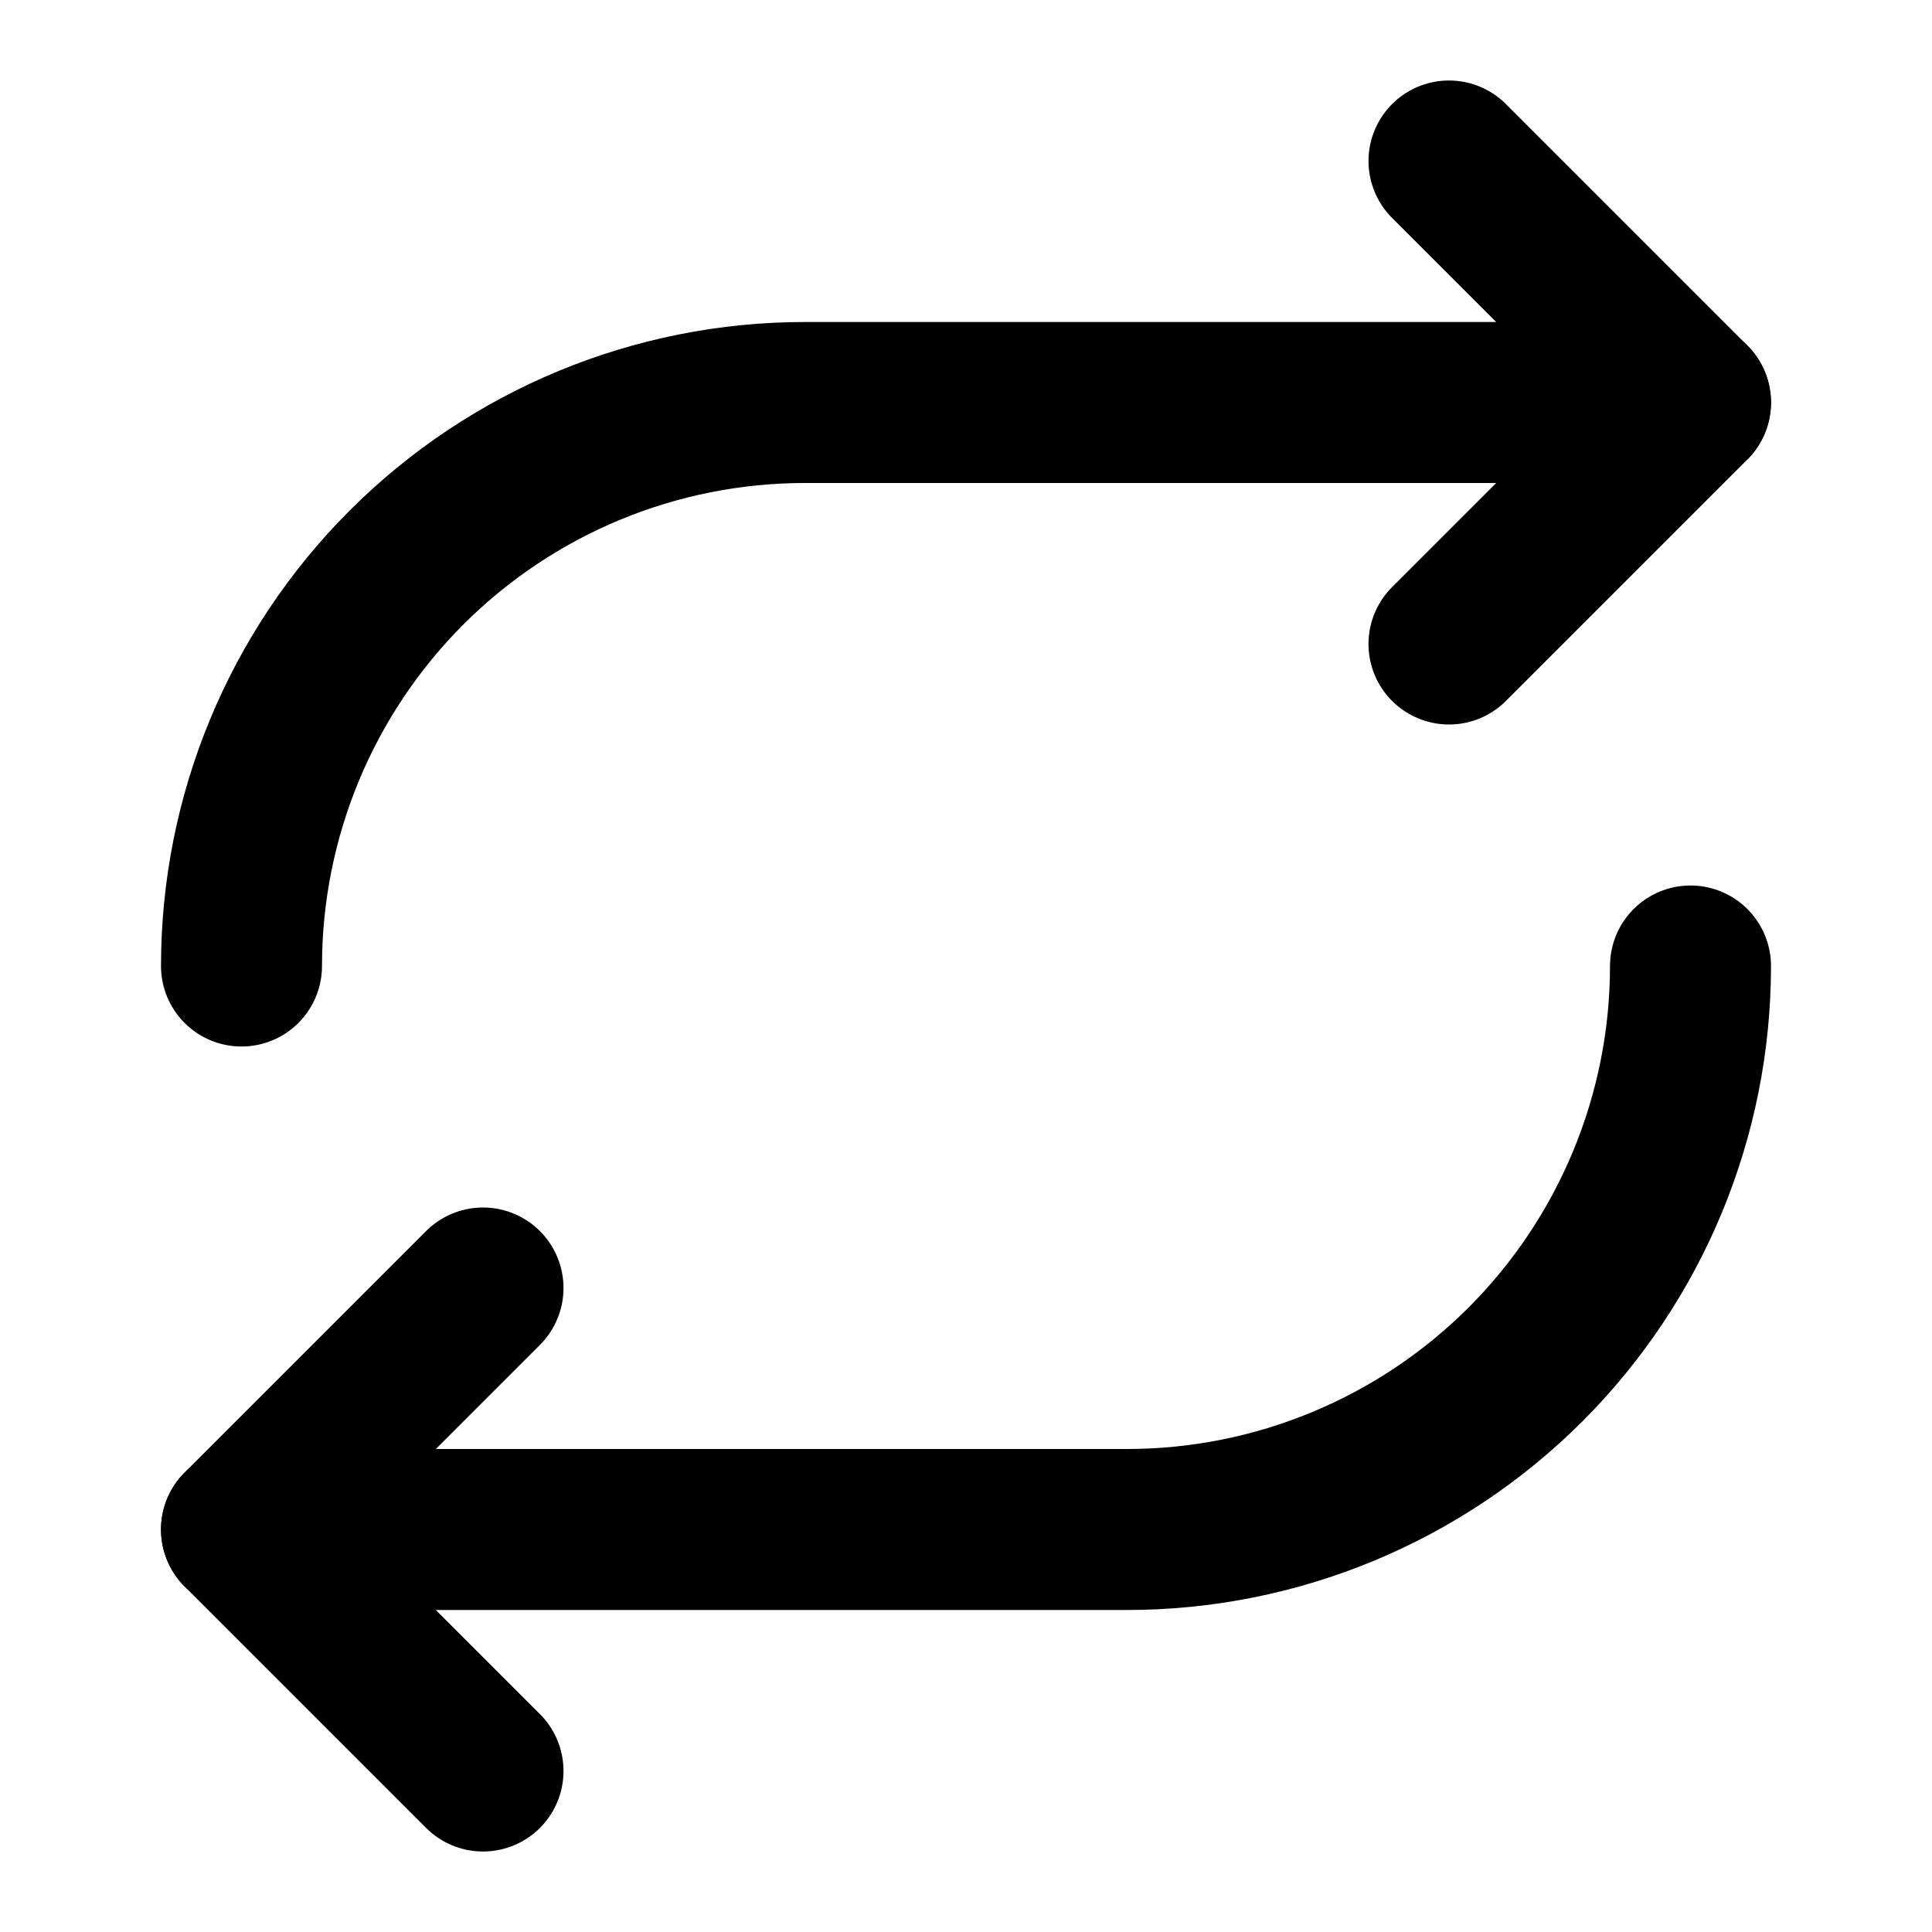 <svg width="24" height="24" viewBox="0 0 24 24" fill="none" xmlns="http://www.w3.org/2000/svg">
<path d="M18 2L21 5L18 8M6 22L3 19L6 16" stroke="black" stroke-width="2" stroke-linecap="round" stroke-linejoin="round"/>
<path d="M21 5H10C8.143 5 6.363 5.737 5.05 7.05C3.737 8.363 3 10.143 3 12M3 19H14C15.857 19 17.637 18.262 18.95 16.95C20.262 15.637 21 13.857 21 12" stroke="black" stroke-width="2" stroke-linecap="round" stroke-linejoin="round"/>
</svg>
